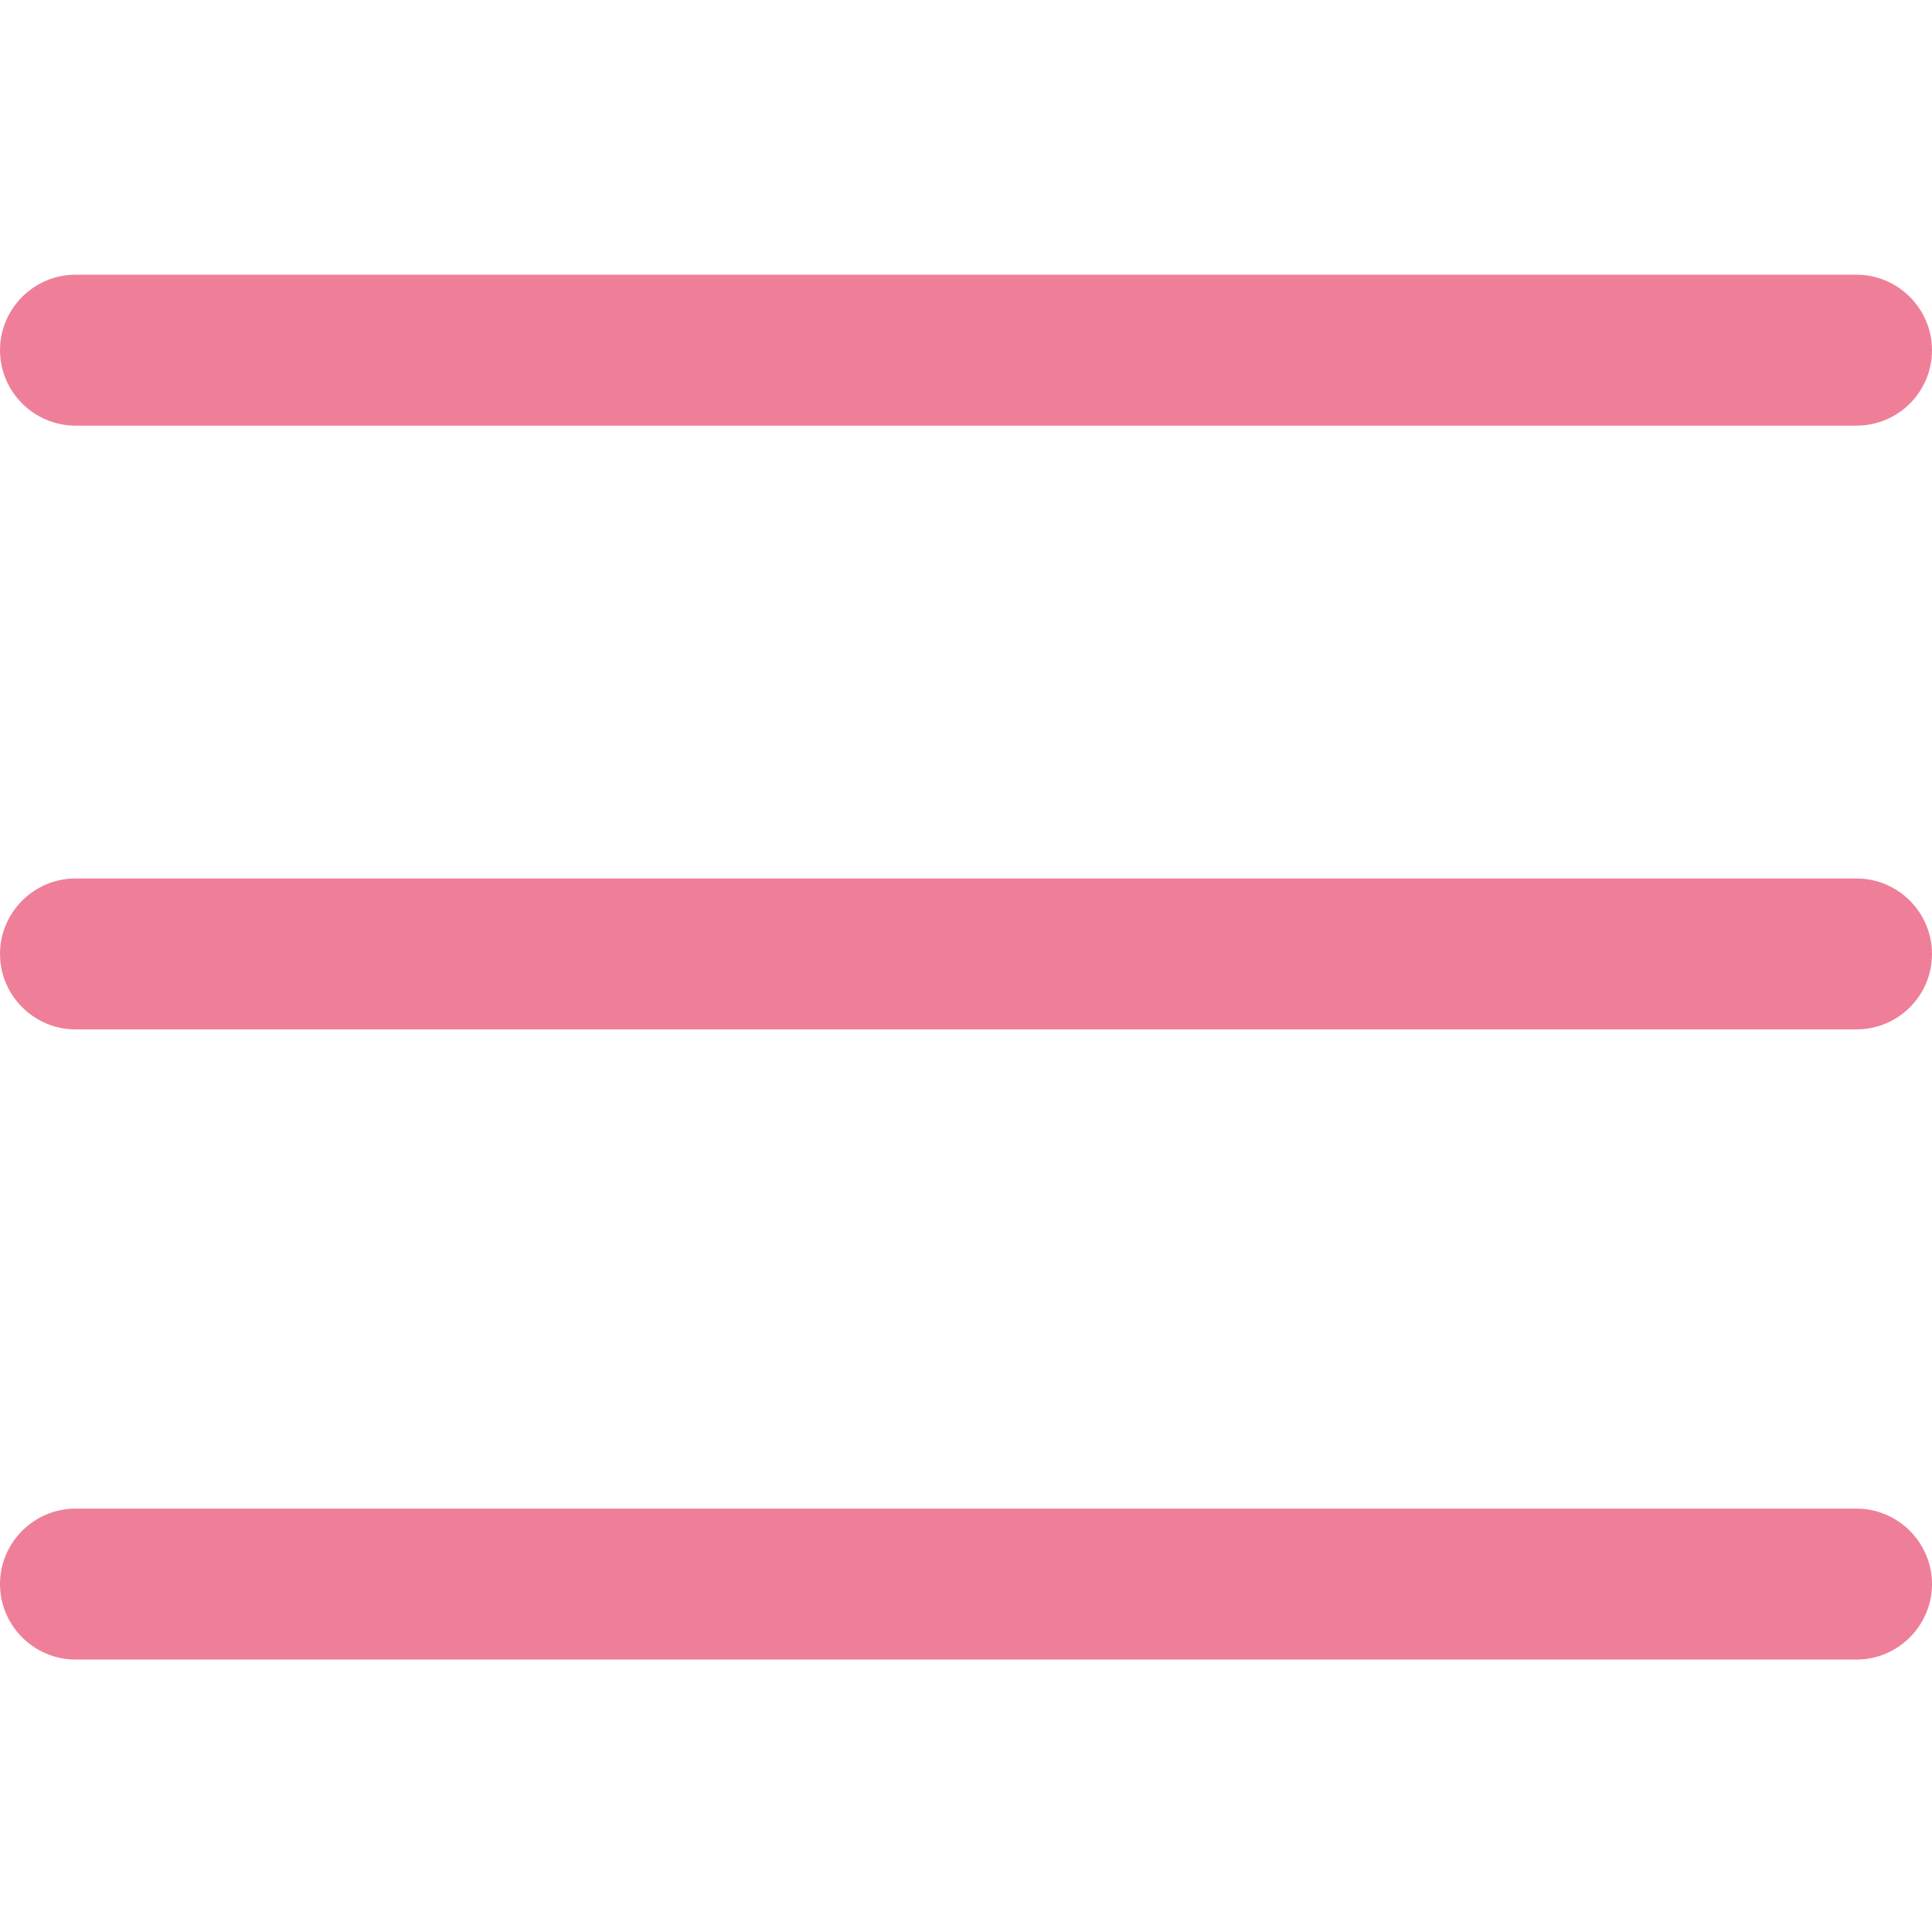 <?xml version="1.0" encoding="utf-8"?>
<!-- Generator: Adobe Illustrator 27.8.1, SVG Export Plug-In . SVG Version: 6.00 Build 0)  -->
<svg version="1.1" id="Capa_1" xmlns="http://www.w3.org/2000/svg" xmlns:xlink="http://www.w3.org/1999/xlink" x="0px" y="0px"
	 width="512px" height="512px" viewBox="0 0 512 512" style="enable-background:new 0 0 512 512;" xml:space="preserve">
<style type="text/css">
	.st0{fill:#EF7F98;}
</style>
<path class="st0" d="M492,439.8H20c-11,0-20-9-20-20s9-20,20-20h472c11,0,20,9,20,20S503,439.8,492,439.8z"/>
<path class="st0" d="M512,252.8c0-11-9-20-20-20H20c-11,0-20,9-20,20c0,11,9,20,20,20h472C503,272.8,512,263.9,512,252.8z"/>
<path class="st0" d="M512,92.8c0-11-9-20-20-20H20c-11,0-20,9-20,20s9,20,20,20h472C503,112.8,512,103.9,512,92.8z"/>
</svg>
